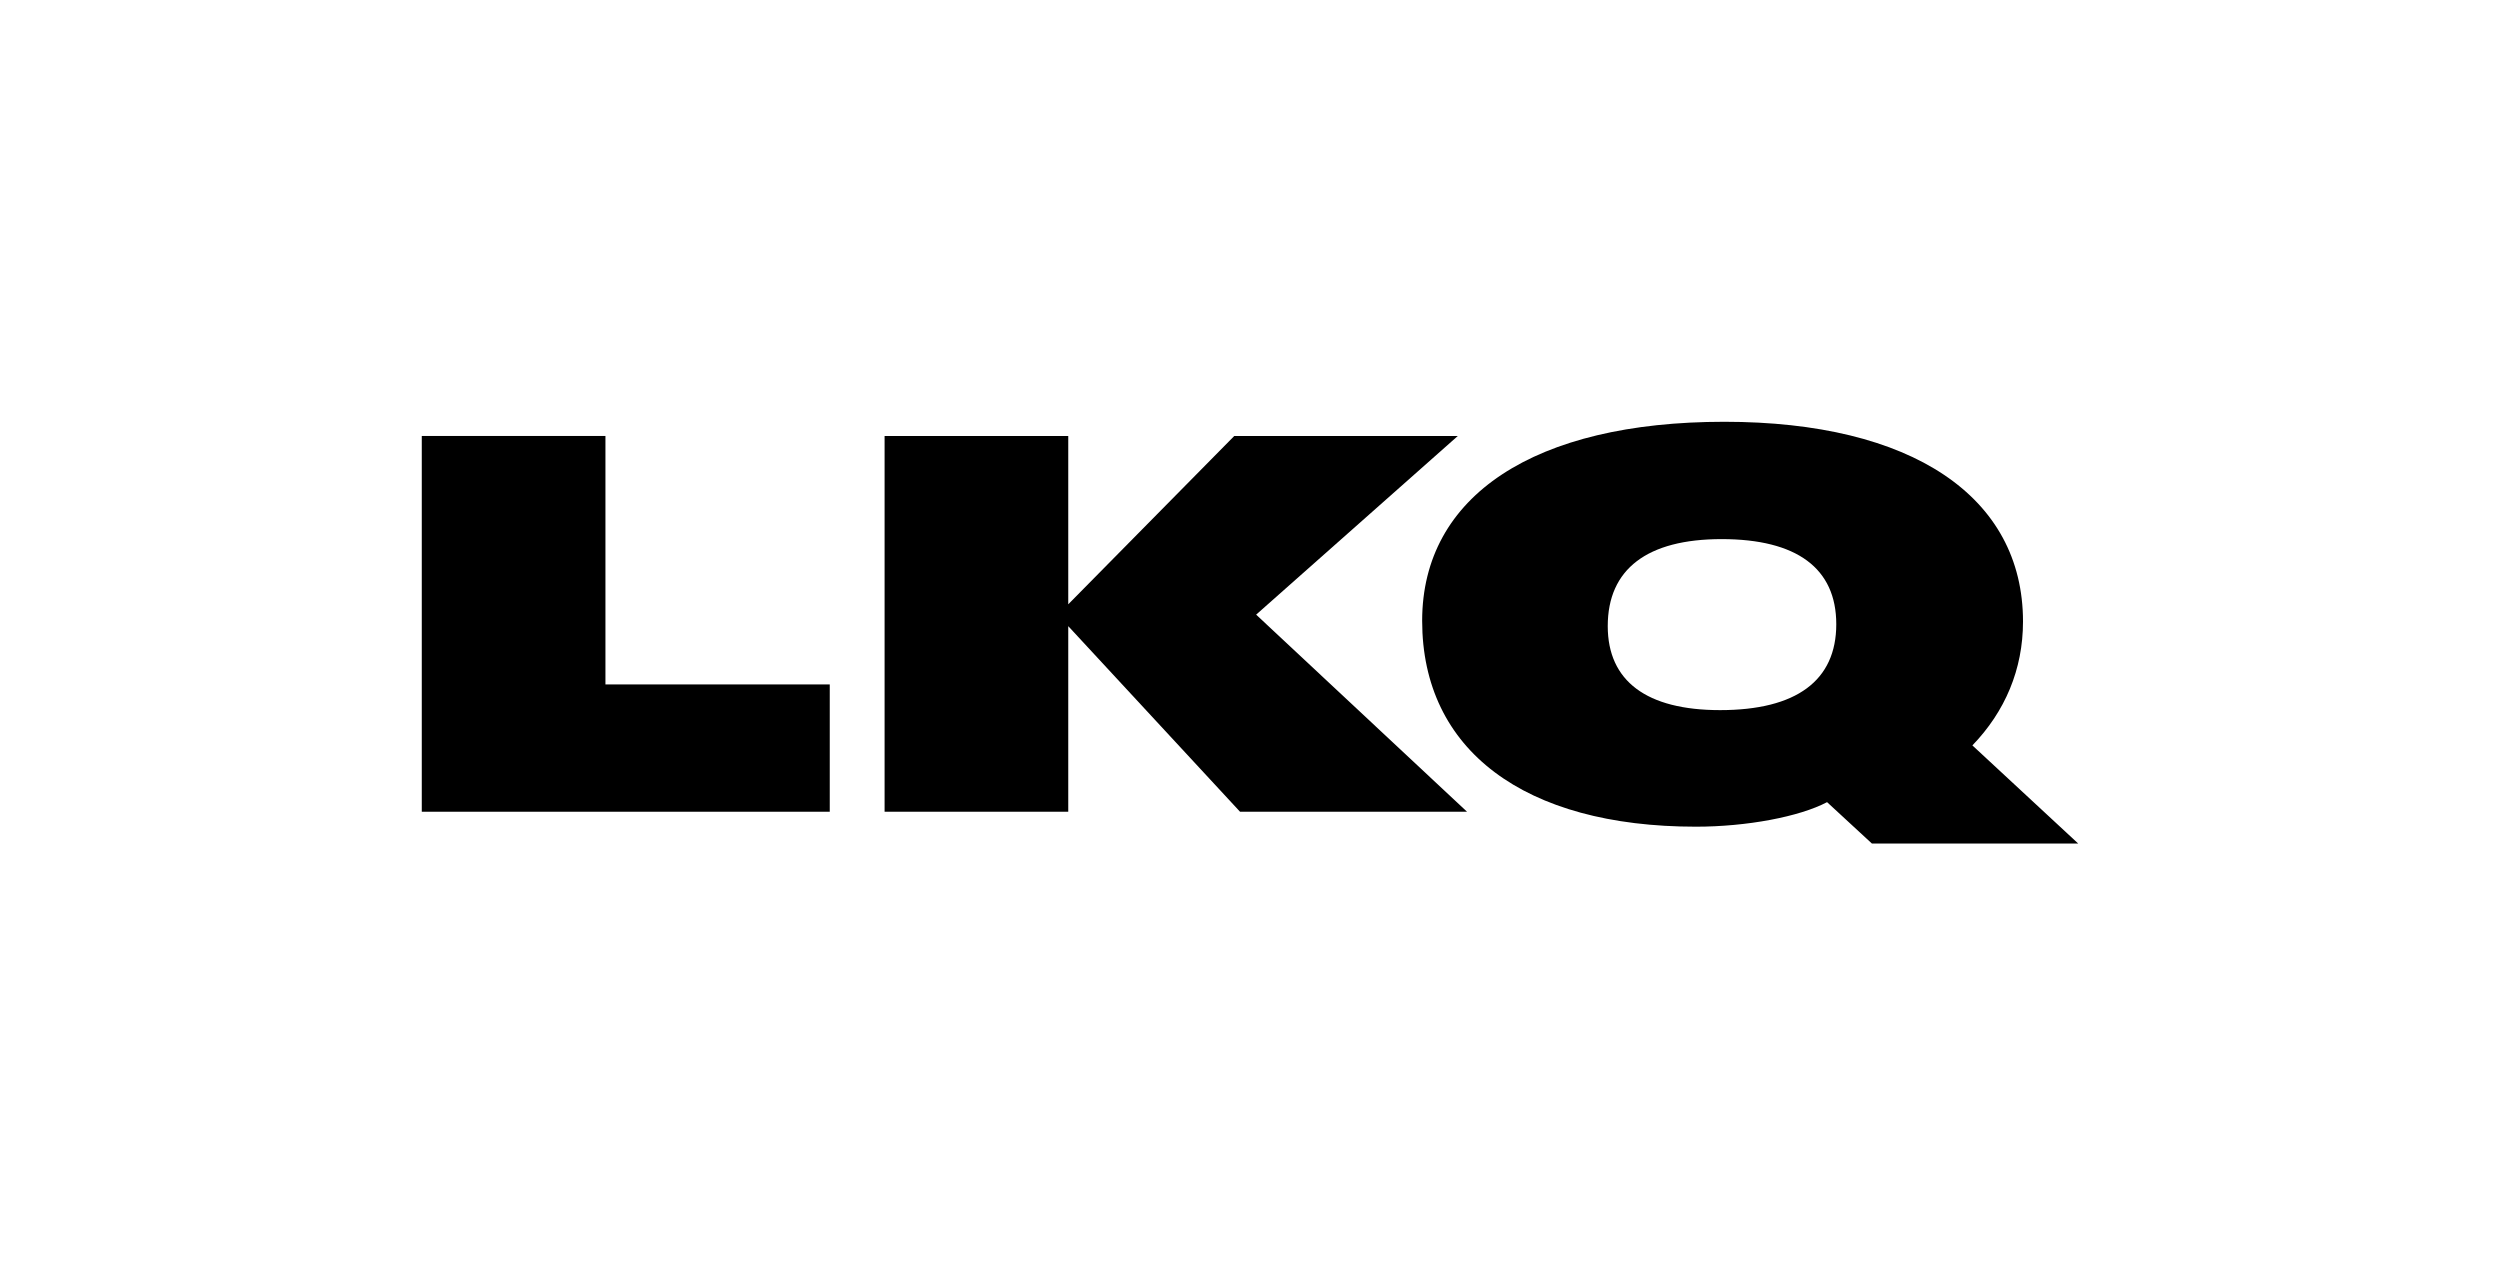 <?xml version="1.0" encoding="utf-8"?>
<svg version="1.1" id="LKQ_Logo"
	 xmlns="http://www.w3.org/2000/svg" xmlns:xlink="http://www.w3.org/1999/xlink" x="0px" y="0px" viewBox="0 0 652 330"
	 style="enable-background:new 0 0 652 330;" xml:space="preserve">
<path id="L" d="M110,211.7v-98h47.9v64.8h58.5v33.2H110L110,211.7z"/>
<path id="K" d="M382.6,211.7h-59.2l-44.8-48.4v48.4h-47.9v-98h47.9v43.9l43.3-43.9h58.3l-52.6,46.6L382.6,211.7z"/>
<path id="Q" d="M542,220h-53.8l-11.7-10.8c-7.2,3.8-20.9,6.4-34.2,6.4c-44.8,0-71.4-20-71.4-53.7c0-32.6,29.3-51.9,78.8-51.9
	c48.9,0,77.9,19.5,77.9,52.1c0,12.5-4.7,23.5-13.2,32.3L542,220z M448.6,185.2c19.9,0,30.3-7.7,30.3-22.4
	c0-14.6-10.3-22.2-29.9-22.2c-19.4,0-29.7,7.8-29.7,22.7C419.3,177.6,429.4,185.2,448.6,185.2z"/>
</svg>
